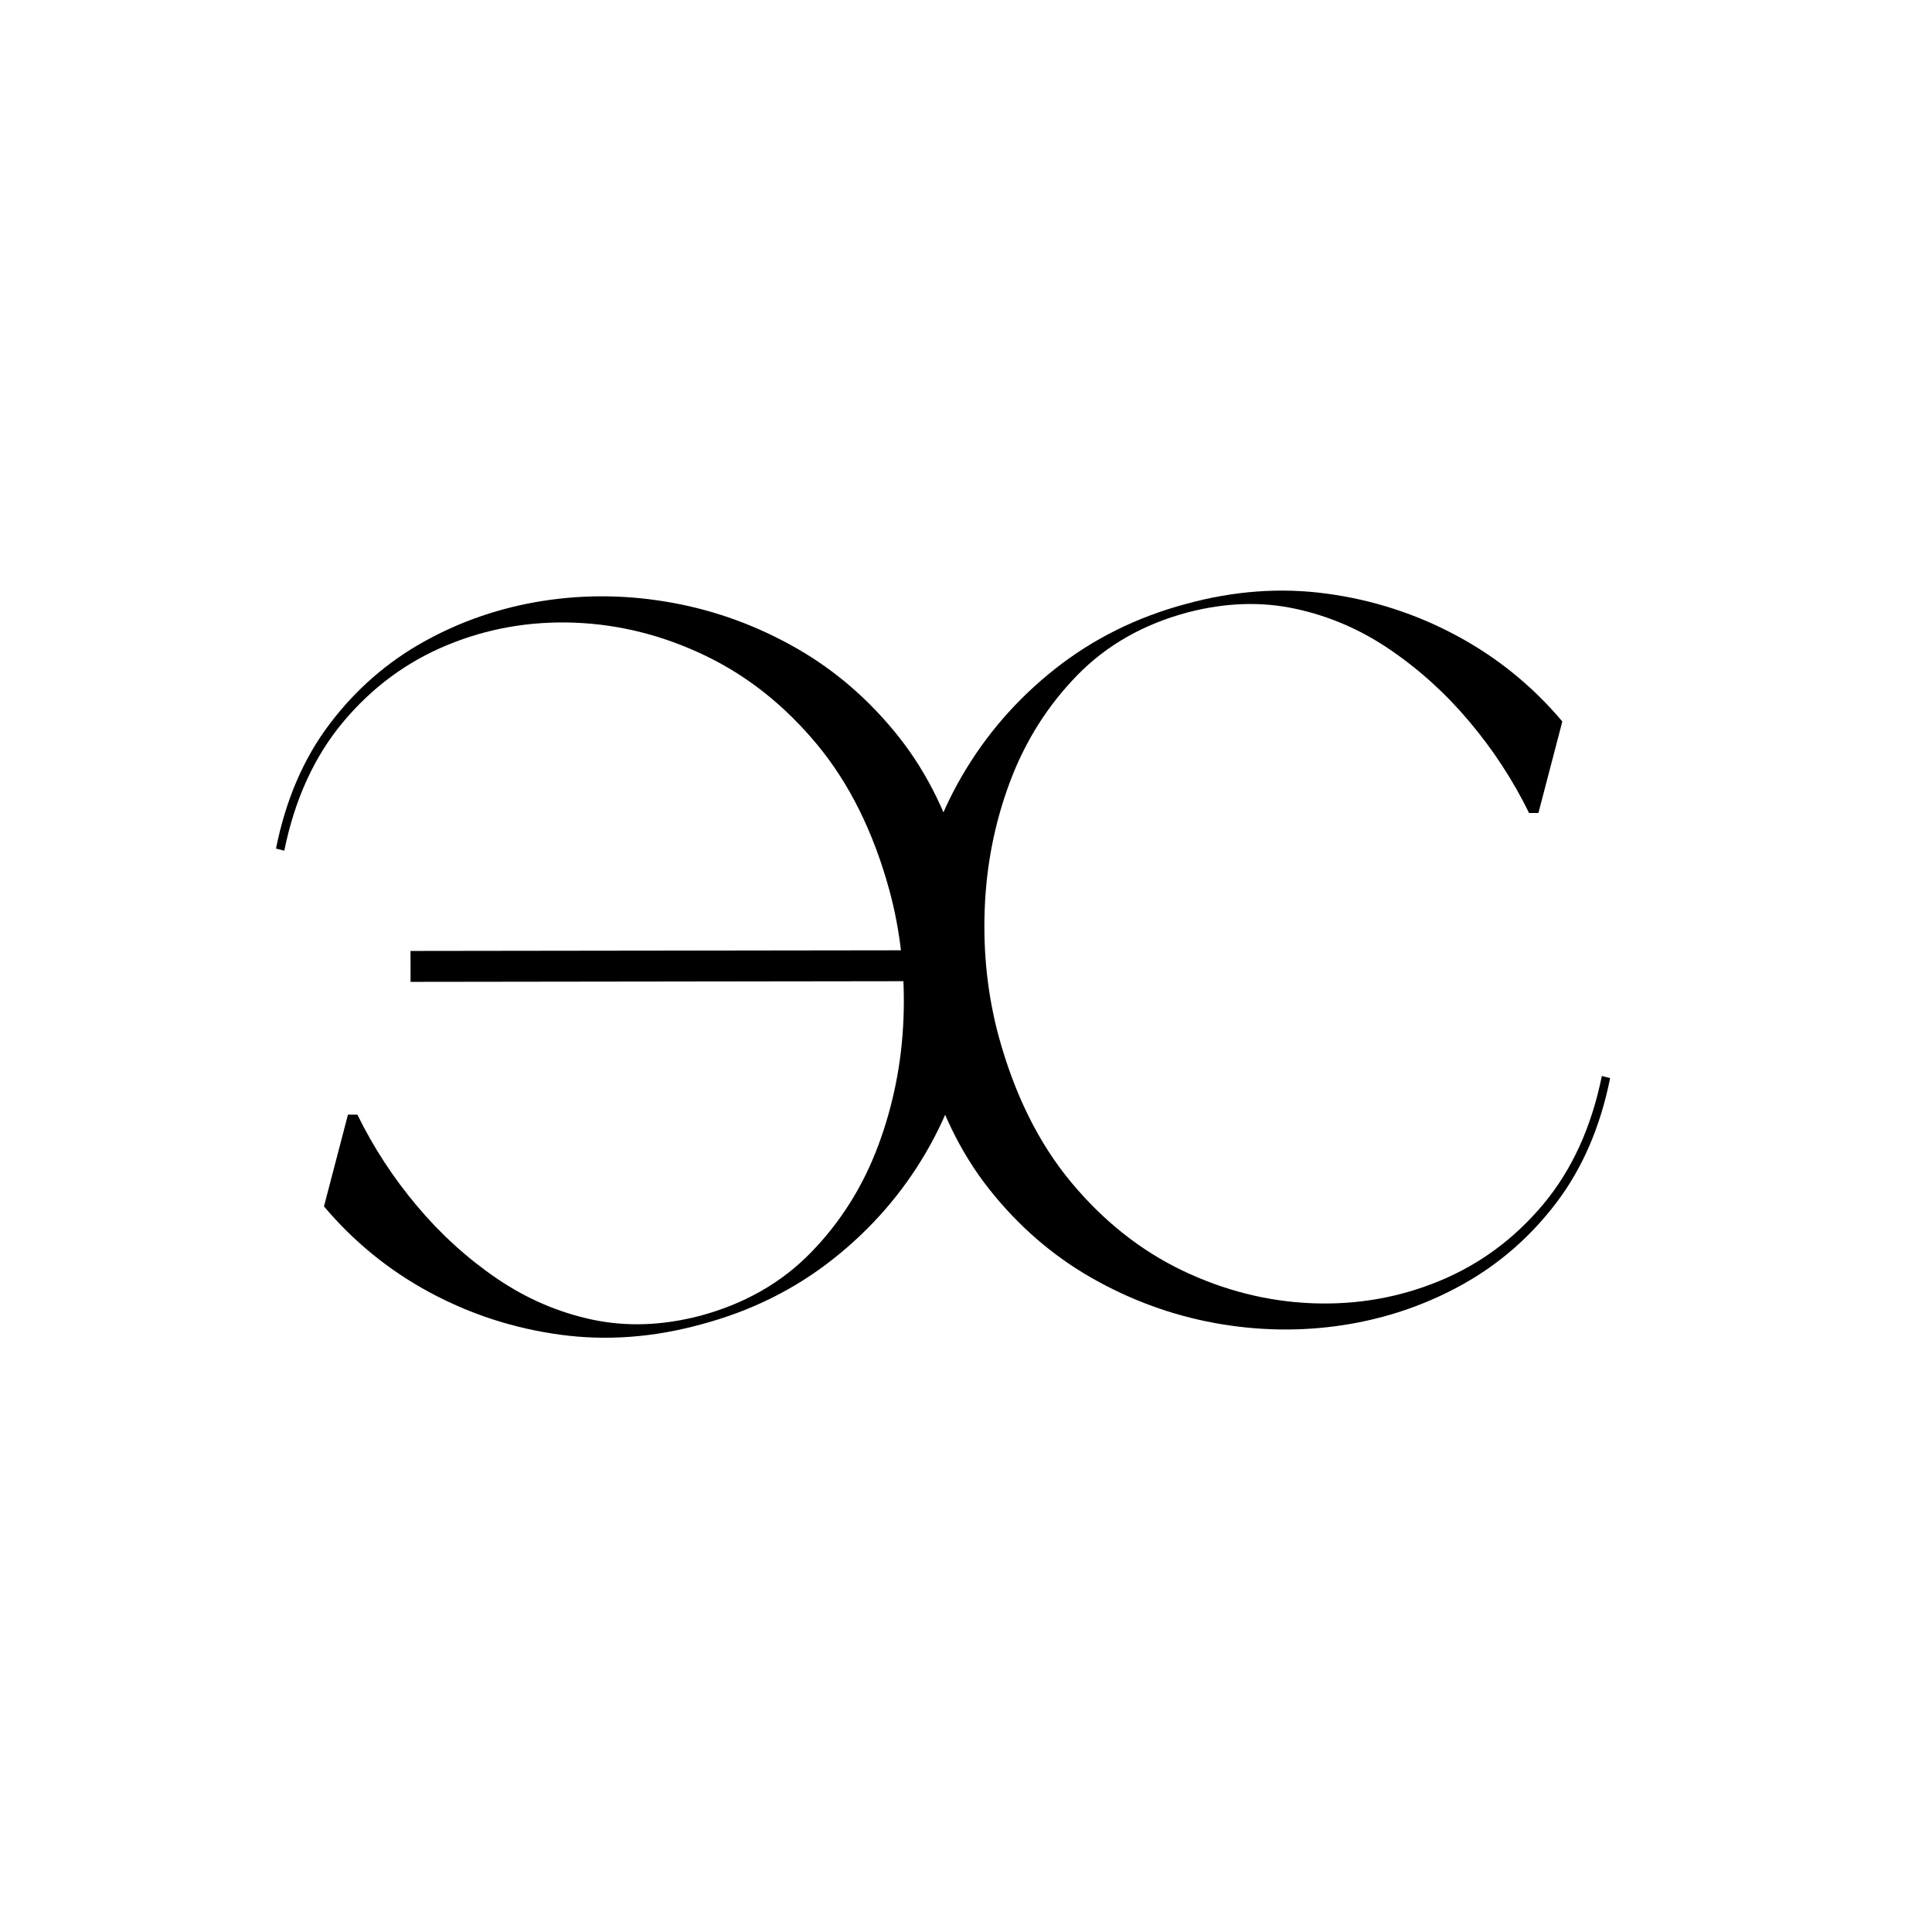 <svg xmlns="http://www.w3.org/2000/svg" xmlns:xlink="http://www.w3.org/1999/xlink" width="500" zoomAndPan="magnify" viewBox="0 0 375 375" height="500" preserveAspectRatio="xMidYMid meet" version="1.0"><defs><g></g><clipPath id="17d6411442"><rect x="0" width="150" y="0" height="204"></rect></clipPath></defs><g fill="#000000" fill-opacity="1"><g transform="translate(170.855, 257.695)"><g><path d="M 8.672 -52.672 C 6.117 -62.223 5.516 -71.672 6.859 -81.016 C 8.203 -90.367 11.195 -99.047 15.844 -107.047 C 20.488 -115.055 26.508 -121.988 33.906 -127.844 C 41.301 -133.695 49.773 -137.906 59.328 -140.469 C 68.617 -143.02 77.734 -143.688 86.672 -142.469 C 95.617 -141.258 104.031 -138.535 111.906 -134.297 C 119.781 -130.066 126.609 -124.52 132.391 -117.656 L 127.75 -99.891 L 125.938 -99.891 C 122.844 -106.211 119.004 -112.098 114.422 -117.547 C 109.848 -123.004 104.703 -127.68 98.984 -131.578 C 93.266 -135.484 87.109 -138.141 80.516 -139.547 C 73.93 -140.961 67.004 -140.727 59.734 -138.844 C 51.129 -136.562 43.969 -132.492 38.25 -126.641 C 32.531 -120.785 28.188 -113.922 25.219 -106.047 C 22.258 -98.18 20.613 -89.941 20.281 -81.328 C 19.945 -72.723 20.852 -64.445 23 -56.5 C 26.094 -45.207 30.77 -35.789 37.031 -28.25 C 43.289 -20.719 50.488 -15 58.625 -11.094 C 66.77 -7.195 75.18 -5.078 83.859 -4.734 C 92.535 -4.398 100.773 -5.848 108.578 -9.078 C 116.379 -12.305 123.07 -17.25 128.656 -23.906 C 134.238 -30.57 138.039 -38.883 140.062 -48.844 L 141.672 -48.438 C 139.785 -39.02 136.32 -30.977 131.281 -24.312 C 126.238 -17.656 120.148 -12.344 113.016 -8.375 C 105.879 -4.406 98.176 -1.781 89.906 -0.5 C 81.633 0.77 73.289 0.633 64.875 -0.906 C 56.469 -2.457 48.5 -5.383 40.969 -9.688 C 33.438 -13.988 26.844 -19.703 21.188 -26.828 C 15.539 -33.961 11.367 -42.578 8.672 -52.672 Z M 8.672 -52.672"></path></g></g></g><g transform="matrix(1, 0, 0, 1, 46, 65)"><g clip-path="url(#17d6411442)"><g fill="#000000" fill-opacity="1"><g transform="translate(149.712, 51.114)"><g><path d="M -8.703 52.844 C -6.141 62.426 -5.531 71.91 -6.875 81.297 C -8.227 90.68 -11.234 99.391 -15.891 107.422 C -20.547 115.453 -26.586 122.398 -34.016 128.266 C -41.441 134.141 -49.945 138.359 -59.531 140.922 C -68.844 143.492 -77.988 144.172 -86.969 142.953 C -95.945 141.734 -104.383 139 -112.281 134.75 C -120.176 130.5 -127.023 124.93 -132.828 118.047 L -128.172 100.234 L -126.344 100.234 C -123.238 106.578 -119.391 112.477 -114.797 117.938 C -110.211 123.406 -105.051 128.098 -99.312 132.016 C -93.582 135.93 -87.41 138.598 -80.797 140.016 C -74.18 141.43 -67.227 141.195 -59.938 139.312 C -51.289 137.008 -44.098 132.922 -38.359 127.047 C -32.629 121.18 -28.281 114.301 -25.312 106.406 C -22.344 98.508 -20.688 90.238 -20.344 81.594 C -20.008 72.957 -20.922 64.66 -23.078 56.703 C -26.18 45.359 -30.875 35.906 -37.156 28.344 C -43.438 20.789 -50.66 15.055 -58.828 11.141 C -66.992 7.223 -75.426 5.094 -84.125 4.75 C -92.832 4.414 -101.102 5.867 -108.938 9.109 C -116.77 12.348 -123.484 17.305 -129.078 23.984 C -134.68 30.672 -138.5 39.008 -140.531 49 L -142.141 48.594 C -140.254 39.145 -136.781 31.078 -131.719 24.391 C -126.656 17.711 -120.547 12.383 -113.391 8.406 C -106.234 4.426 -98.504 1.789 -90.203 0.5 C -81.898 -0.781 -73.531 -0.645 -65.094 0.906 C -56.656 2.457 -48.656 5.395 -41.094 9.719 C -33.539 14.039 -26.926 19.773 -21.25 26.922 C -15.582 34.078 -11.398 42.719 -8.703 52.844 Z M -8.703 52.844"></path></g></g></g></g></g><path stroke-linecap="butt" transform="matrix(0.75, -0.001, 0.001, 0.75, 79.679, 184.579)" fill="none" stroke-linejoin="miter" d="M 0.003 3.999 L 127.56 4" stroke="#000000" stroke-width="8" stroke-opacity="1" stroke-miterlimit="4"></path></svg>